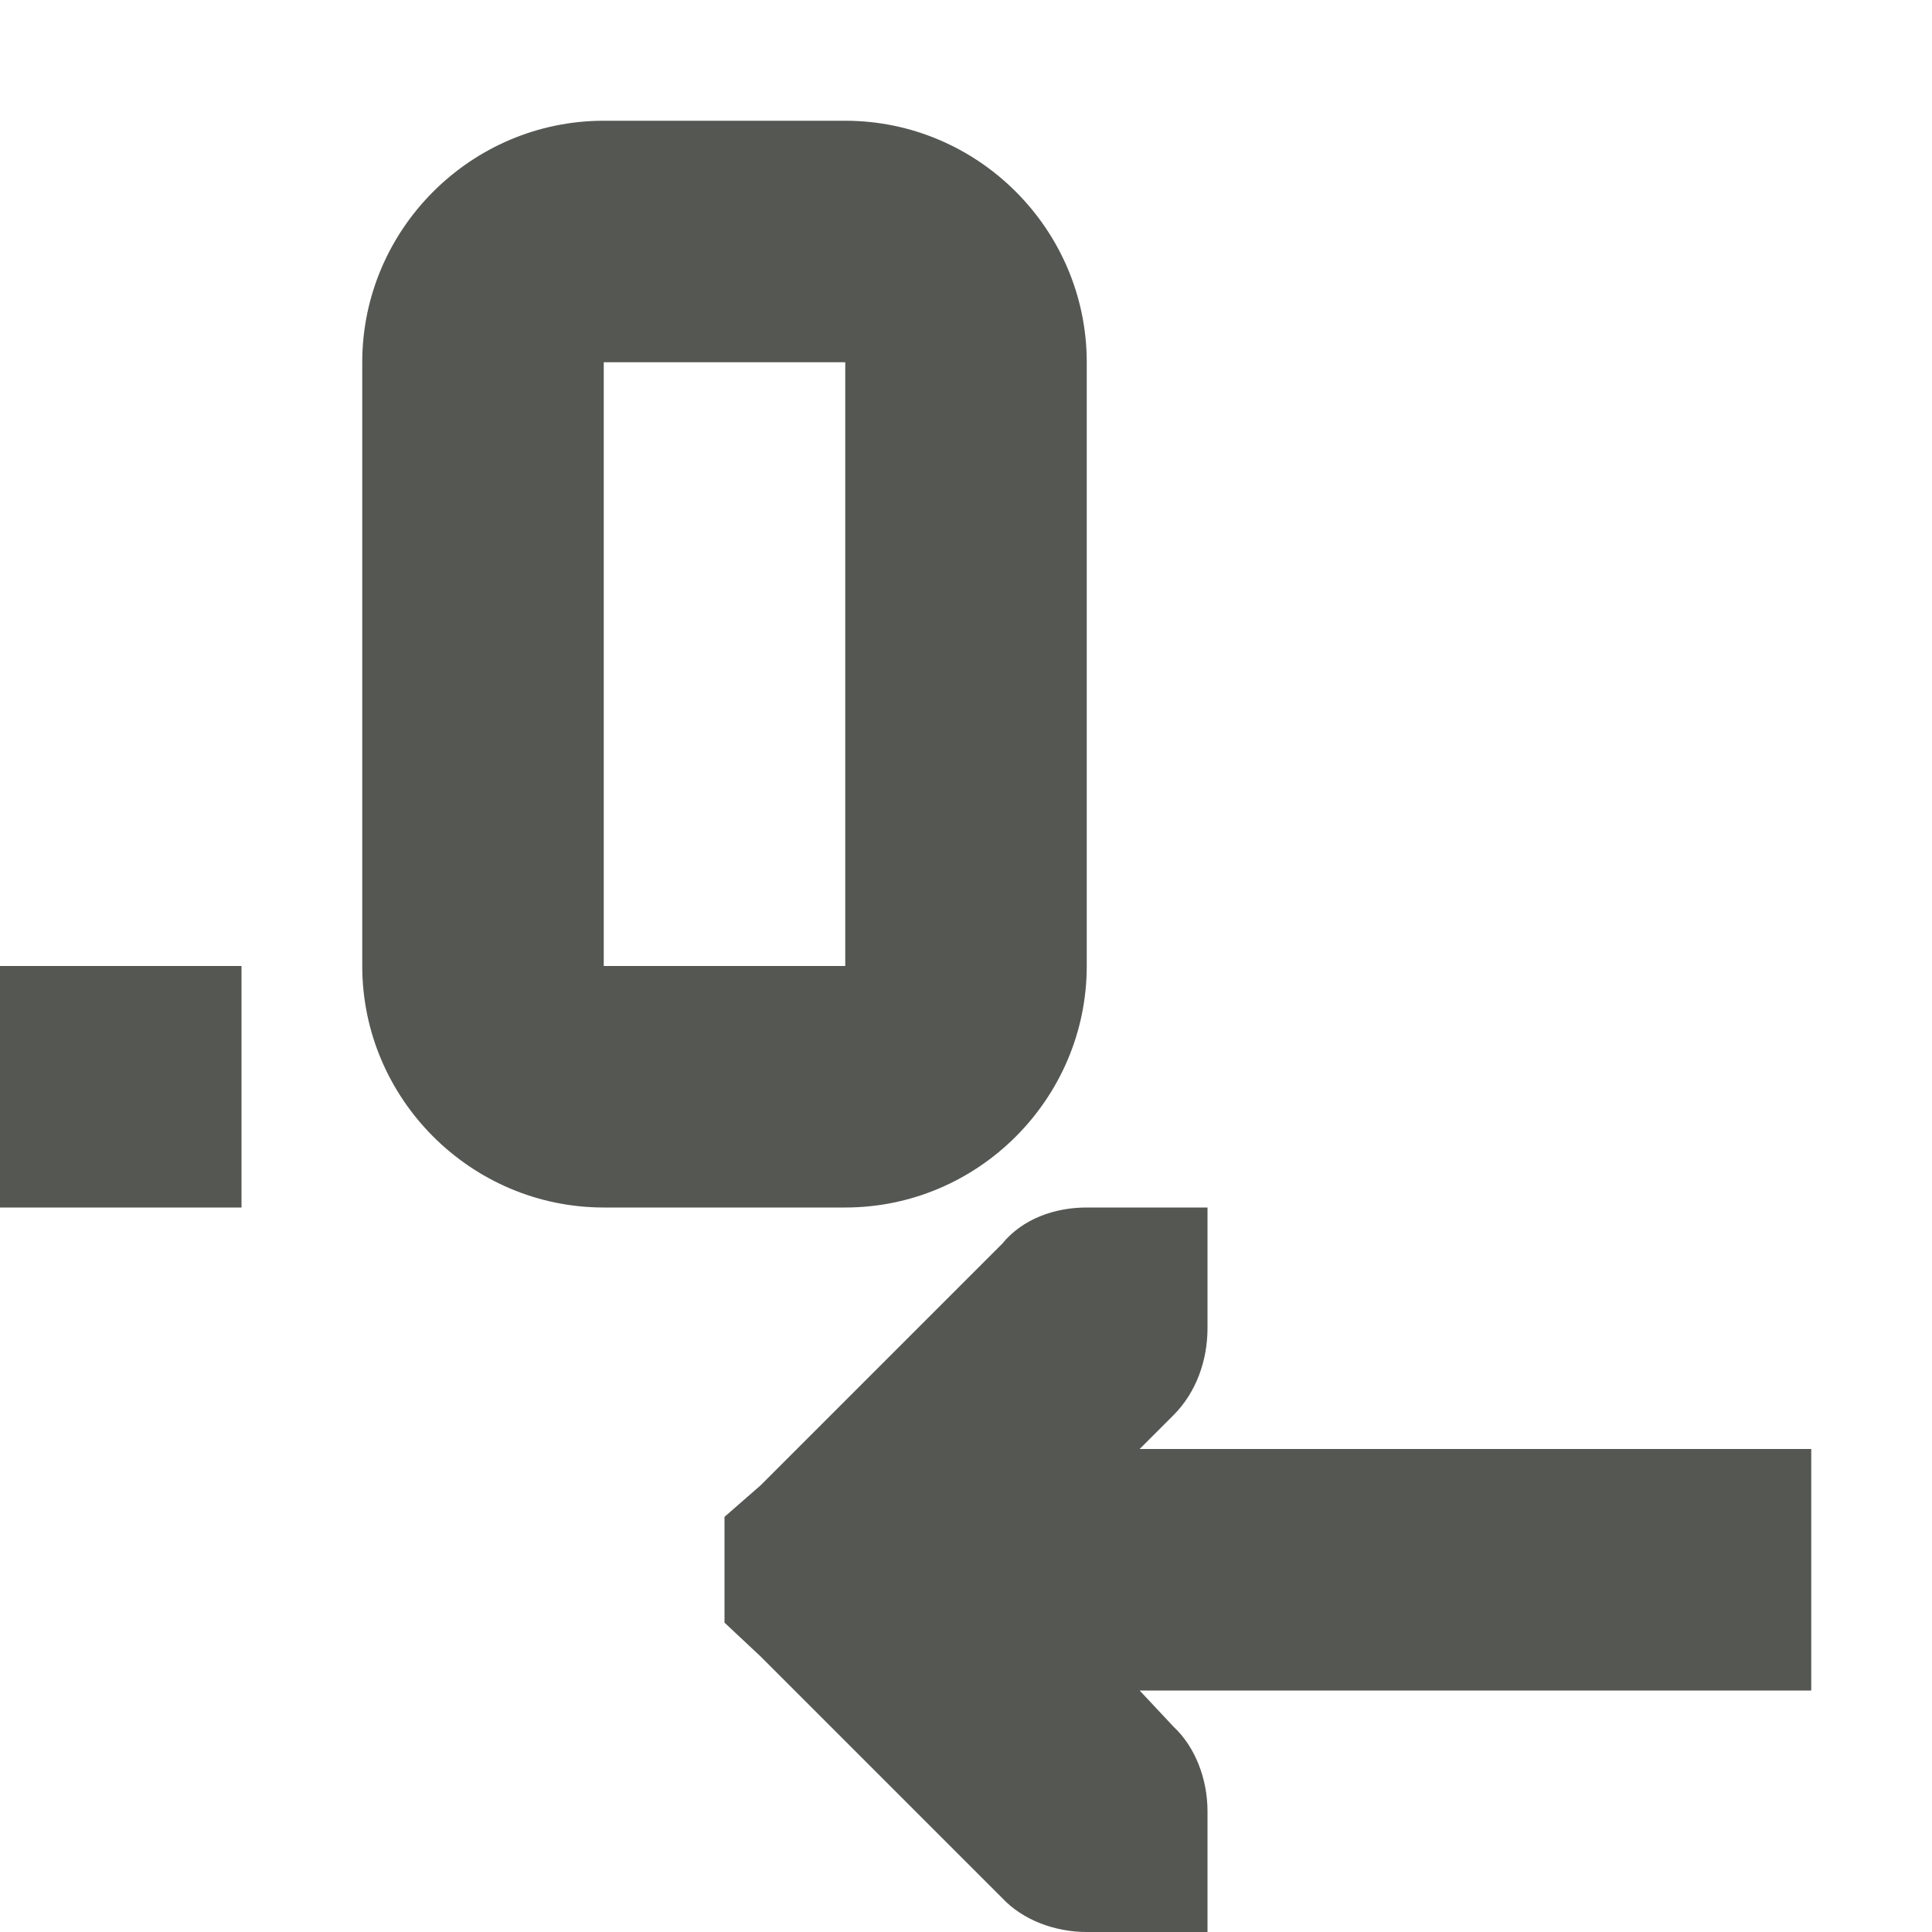 <svg xmlns="http://www.w3.org/2000/svg" viewBox="0 0 16 16">
  <path
     style="fill:#555753"
     d="M 5 1 C 3.9 1 3 1.9 3 3 L 3 8 C 3 9.1 3.9 10 5 10 L 7 10 C 8.1 10 9 9.1 9 8 L 9 3 C 9 1.9 8.1 1 7 1 L 5 1 z M 5 3 L 7 3 L 7 8 L 5 8 L 5 3 z M 0 8 L 0 10 L 2 10 L 2 8 L 0 8 z M 9 10 C 8.735 10 8.469 10.093 8.3 10.3 L 6.3 12.3 L 6 12.562 L 6 13.438 L 6.3 13.719 L 8.3 15.719 C 8.469 15.9 8.735 16 9 16 L 10 16 L 10 15 C 10 14.735 9.9 14.469 9.719 14.3 L 9.438 14 L 15 14 L 15 12 L 9.438 12 L 9.719 11.719 C 9.907 11.531 10 11.265 10 11 L 10 10 L 9 10 z "
     />
</svg>
